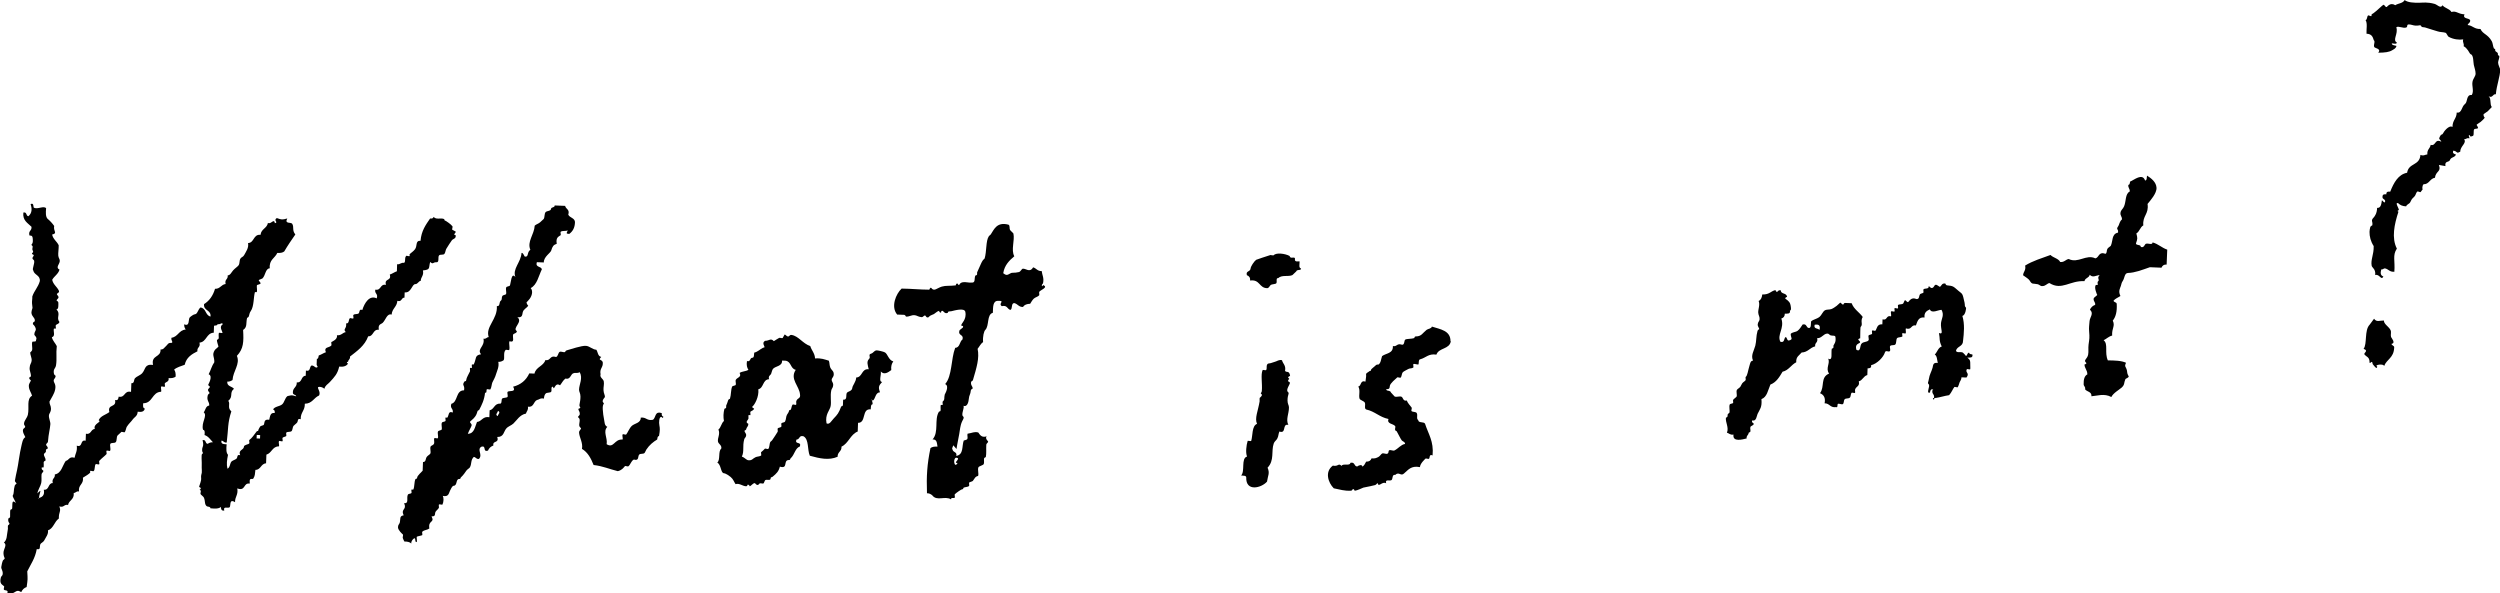 <?xml version="1.0" encoding="UTF-8"?>
<svg xmlns="http://www.w3.org/2000/svg" viewBox="0 0 365.74 86.77">
  <defs>
    <style>
      .cls-1 {
        isolation: isolate;
      }

      .cls-2 {
        mix-blend-mode: multiply;
      }

      .cls-3 {
        fill-rule: evenodd;
      }
    </style>
  </defs>
  <g class="cls-1">
    <g id="_レイヤー_2" data-name="レイヤー 2">
      <g id="_デザイン" data-name="デザイン">
        <g class="cls-2">
          <path class="cls-3" d="M190.34,39.29c-.01.26-.32.17-.51.24-.25.09-.11.15-.26.24-.13.09-.44.46-.53.49-.6.25-1.5-.08-2.05.43-.39-.05-.11.57-.28.76-.11.12-.63.13-.78.22-.21.15-.24.43-.52.49-1.24,0-1.05-1.32-2.52-1.12.03-.43-.16-.67-.48-.78-.19-.68.5-.44.55-1,.02-.28.5-1.02.81-1.25.06-.05,1.58-.53,2.06-.69.09-.03.45.09.51.02.37-.42,1.65-.24,2.29.09.1.05.03.2.24.26.14.04.39-.05.51.02.18.11-.09.42.24.52.16.05.35-.02.51.02,0,.4-.16.97.21,1.03Z"/>
          <path class="cls-3" d="M212.25,49.92c-.19,1.21-1.76.93-2.11,1.96-1.15-.18-1.54.46-2.33.67-.3.03-.23.46-.28.75-.14.1-.65-.15-.76-.03-.07.08.07.45-.02.51-.25.16-.54.07-.77.23-.21.14-.63.29-.78.48-.13.16-.13.6-.29.75-.08.08-.42-.1-.51-.02-.22.21-1.03.87-1.07,1.23-.04.43-.13.48-.53.49,0,.26.32.19.5.28.24.11.1.15.25.27.11.08.42.49.48.52.28.13.74-.1,1.02.04.21.1.22.7.75.54.16.41.48.72.72,1.04.07.09-.1.44-.02.51.19.17.62.07.76.29.19.33-.1.82.22,1.03.01.47.85.19,1,.54.46,1.46,1.3,2.56,1.1,4.63-.54-.24-.36.35-.53.49-.09.07-.43-.1-.51-.02-.1.11-.78.7-.81,1.24-1.31-.26-1.73.43-2.33.93-.47.46-.73-.33-1.29.21-.48-.1-.32.56-.53.75-.25.2-1-.21-.79.48-.62-.36-1.08.7-1.27-.05-.33.4-.24.26-1.04.47-.27.07-.62.11-1.03.21-.09.03-.89.42-1.29.47.07-.01-.09-.29-.25-.26-.03,0-.07.23-.26.24-1.06.05-1.56-.17-2.53-.35-.84-.85-1.34-2.44-.13-3.32.81.19.8-.45,1.27.05.17-.43,1.21.07,1.3-.46.7-.16.49.52.99.54.21-.17.71-.37.77.03.25-.18.4-.45.54-.74.44.02.67-.17.79-.48.49.06.73-.06,1.03-.22.2-.11.38-.43.52-.49.21-.1.55.12.76.03.26-.11.1-.39.27-.5.19-.11.57.12.76.03.59-.29.92-.84,1.56-.96.02-.32-.36-.35-.49-.53-.24-.34-.43-.8-.72-1.3-.08-.14-.19,0-.25-.26-.03-.12.09-.41.02-.51-.27-.38-1.27-.31-.98-1.05-1.31-.26-1.98-1.11-3.26-1.39-.35-.15-.04-.7-.22-1.03-.11-.19-.69-.36-.75-.54-.17-.48.15-1.23-.19-1.79.49-.08.24-.97,1.05-.72.05-.26.19-1.36.03-1.02.14-.31.31-.29.53-.49.14-.13.24.05.26-.24,0-.06.48-.45.53-.49.13-.09.23-.32.52-.24.39-.2.4-.81.56-1.25.58-.44,1.64-.36,1.58-1.47.61.13.57-.44,1.28-.21.46.15.34-.64.54-.74.23-.13.94-.09,1.28-.21.11-.03,0-.24.26-.25.84,0,.99-.51,1.57-.96.23-.18.68-.15.78-.48,1.24.4,2.73.58,2.72,2.14Z"/>
          <path class="cls-3" d="M96.77,61.01c-.35-.1-.4.79-.3,1.26.07.34.1.64-.06,1.53-.25,0-.21.3-.27.5-.59.36-1.13.79-1.58,1.47-.09.13-.16.38-.27.5-.18.19-.59.05-.77.23-.25.23.03.98-.79.73-.42.22-.46.71-.8.99-.09.07-.44-.1-.51-.02-.23.26-.45.59-1.04.73-1.19-.29-2.2-.75-3.54-.9-.38-.96-.84-1.85-1.7-2.36.16-.88-.35-1.61-.42-2.31-.05-.43.28-.42.28-.76,0,.11-.23-.2-.25-.26-.07-.32.11-.7.04-1.02-.02-.1-.24-.34-.24-.26.01-.21.27-.24.27-.5.01-.41-.2-.44-.22-.77,0,.08.41-.12.27-.24-.25-.22.05-.6.05-1.53,0-.53-.22-.69-.21-1.03.02-.76.59-1.65.1-2.54-.45.24-.61-.02-1.03.21-.27.15-.39.93-1.05.72-.35.24-.53.66-.8.99-.8-.55-.83.97-1.03.21-.39-.04-.11.56-.28.75-.11.14-.63.09-.77.23-.18.16-.25.43-.28.76-.53-.13-.68.15-1.03.21-.51.24-.44,1.11-1.31.97.08.53-.2.66-.29,1.01-.9.17-1.31.96-1.84,1.46-.31.29-.77.4-1.04.73-.38.43-.34,1.26-1.32,1.23.33.98-.72.46-.56,1.25-.37.13-.64.38-.79.74-.84.29-.16-.83-1-.55-.65.46.27,1.12-.32,1.77-.42.06-.43-.26-.76-.29-.48.46-.28,1-.56,1.51-.08.15-.39.3-.52.49-.18.26-.43.65-.8.99-.14.13.03.24-.27.24-.5,0-.23.98-.8.99-.21,0-.45.57-.54.75-.16.33-.19.93-1.05.73.16.28.15.85-.04,1.27-.03.06-.46-.07-.51-.02-.08.08.03.41-.02.51-.14.26-.51.44-.54.75-.03.43-.12.48-.53.49.52.99-.53.5-.32,1.77-.37.26-.7.18-1.03.47-.08.07.06.44-.02.51-.08.06-.74.17-.78.23-.08.13.09.68-.03.76-.22.16-.19-.49-.24-.52-.2-.11-.62.47-.54.75-.22-.21-.57-.3-1.01-.29-.11-.18-.15-.29-.24-.52-.04-.09.09-.45.02-.51-.09-.08-.71-.62-.72-1.05,0-.41.21-.43.28-.75.1-.44-.09-.93.55-1-.46-1.02.52-.76.07-1.78.76.08.3-.78.55-1.25.08-.15.43-.12.52-.23.07-.09-.07-.45.02-.51.03-.03.23.03.25,0,.2-.4.12-1.11.31-1.52.05-.11.24.02.26-.25.02-.27.59-.75.8-.99.02-.43.03-.85.05-1.27.46-.01.34-.43.54-.74.11-.18.47-.37.53-.49.13-.28-.08-.73.04-1.02.06-.19.44-.18.52-.49.06-.21-.07-.56.03-.76.03-.06.48.08.51.02.13-.27-.1-.75.04-1.02.05-.09.49-.17.52-.24.1-.29-.1-.75.04-1.02.08-.15.42-.12.52-.24.07-.09-.07-.44.02-.51.04-.03.22.05.25.01.26-.32.11-1.04.79-.74.13-.61-.44-.57-.2-1.28.99-.25.61-1.99,1.86-1.97.15-.8-.37-.68.05-1.28.1-.14.24.05.27-.24.03-.34.33-.78.55-1.26.04-.09-.06-.45.02-.51.03-.02.24.04.25.01.05-.09-.06-.45.02-.51.03-.02.24.03.26,0,.43-.92.1-1.33,1.07-1.49-.66-.79.6-1.11.35-2.28.41.09.44-.22.77-.23-.53-1.52,1.31-2.59,1.19-4.54.48.11.33-.58.54-.75.3-.23.08-.37.28-.75.04-.09.49-.17.52-.24.11-.29-.1-.73.04-1.01.05-.12.47-.15.52-.24.16-.33.2-2.06.81-1.25-.46-1.22.8-2.12.9-3.53.25-.08.4.52.49.53.61.1.26-.64.8-.99-.51-1.21.55-2.19.64-3.54.23-.2.55-.28.78-.48.09-.08.47-.42.53-.49.18-.27.07-.77.29-1.01.19-.2.76-.13.79-.48.03-.28.55-.15.53-.49.51.02,1.02.04,1.53.06.09.49.71.49.46,1.29.21.46.92.46.98,1.06-.01.87-.35,1.39-.83,1.75-.65-.02-.3-.2-.23-.52-.29.16-.77.01-1.03.21-.08.07.07.45-.02.51-.28.21-.72.3-.56,1.25-.48.16-.62.36-.81.99-.1.35-1.11.92-1.08,1.74-.33-.01-.68-.03-1.02-.04-.26.81.64.55.73,1.05-.48.98-.69,2.26-1.63,2.74.42.45.15,1.31-.32,1.77.04-.04-.3.37-.27.25-.07.23.2.57.24.52-.19.39-.66.48-.81.98-.09.33-.01.85-.79.74.88.69-.8,1.58-.08,2.03.05.3-.46.35-.53.49-.16.37.33,1.26-.55,1-.11.39.1.9-.04,1.28-.03.06-.47-.08-.51-.02-.41.4-.09,1.23-.31,1.52-.21.13-.42.25-.77.23.15.71-.18,1.3-.32,1.77-.15.53-.34.81-.55,1.25-.09.18-.13.77-.29,1.01-.05.07-.43-.07-.51-.02-.12.07.04.63-.27.5-.1,1.05-.49,1.82-.86,2.52-.05.1-.2.01-.26.24-.13.44-.19.6-.55,1-.06.07-.52.46-.53.49-.06.13.27.31.24.52-.03.22-.39.76-.56,1.25.96-.02,1.03-1.01,1.34-1.73.73-.09.83-.87,1.81-.7.01-.34.02-.68.04-1.01.69-.14.67-1.04,1.56-.97.28-.07.11-.56.28-.75.13-.13.68-.1.77-.23.12-.16-.1-.62.03-.76.19-.21,1.32.12.79-.74,1.12-.29,1.91-.94,2.37-1.95.25.01.51.02.76.03.22-1,1.3-1.06,1.6-1.98.8.16.61-.76,1.55-.45.31-.05.3-.63.54-.75.19-.11.56.11.76.03.08-.03.07-.19.26-.25.55-.15,2.21-.72,2.83-.66.55.05.95.54,1.51.57.24.34.2.95.72,1.05-.53.57.05.29.22.77.09.81-.49.88-.32,1.77-.16.48.41.67.47,1.04.08.4-.07.86-.04,1.27.02.5.22.71.21,1.03,0-.02-.49.53-.28.75.33.35-.09.03-.04,1.02.03.47.1,1.12.2,1.54.08.35.04.86.47,1.04-.68.71.06,1.58-.1,2.54,1.06.67,1.11-.78,2.32-.68.11-.17-.1-.62.03-.76.07-.08.44.1.51.02.21-.24.45-.9.81-1.25.4-.39,1.35-.41,1.32-1.22.81-.1.88.5,1.77.32.48-.28.23-1.35,1.31-.97-.05.3.04.45.23.52-.06.29-.26.13-.25,0ZM72.82,60.87c.05-.3.48-.56.03-.76-.05.3-.48.56-.03.76Z"/>
          <path class="cls-3" d="M5.6,72.88c.53-.13.98-.36.81-1.24.83.1.58-.97,1.31-.97-.18-.73.38-.65.3-1.26.98-.18,1.1-1.28,1.6-1.98.49-.09.49-.71,1.29-.46.1-.6.43-.94.32-1.77.94.31.44-.94,1.3-.72.02-.34.03-.68.04-1.02.79.15.69-.66,1.3-.71-.28-.77,1.13-1.03.56-1.26.28-.67,1.06-.8,1.57-1.21-.32-1.23,1.09-.59.83-1.76.43.11.49-.18.53-.49,1,.2.76-.94,1.81-.7.02-.42.03-.84.05-1.27.48.05.32-.5.54-.74.21-.24.78-.42,1.05-.73.52-.59.31-1.36,1.58-1.21-.31-1.48,1.17-1.04,1.1-2.25.44.02.54-.28.78-.48.24-.19.31-.55.79-.48.38-.1-.09-.33.03-.76.95-.12,1.08-1.13,2.08-1.2-.13-.21-.25-.42-.22-.77.84.39.58-.73.8-.99.11-.13.59-.48.78-.48.35,0,.45-.72.8-.99.85.11.69,1.15,1.47,1.33.11-1-1.05-.82-.95-1.82.78-.48,1.31-1.23,1.61-2.24.76.03.89-.63,1.55-.7-.18-.73.38-.64.3-1.26.39-.02.55-.46.8-.74.3-.33.62-.51.79-.73.21-.29.08-.7.29-1.01.14-.21.38-.21.53-.49.27-.51.71-1.07.57-1.76.94-.04.74-1.32,1.83-1.21.09-.88.94-.93,1.08-1.74.46.26.88-.73,1.02.04.58-.12-.29-.41.28-.75.74.26.77.26,1.53.06-.45.86.56.49.73.79.29.49-.06.93.45,1.55-.56.81-1.12,1.62-1.62,2.48-.23.19-.58.25-1.02.22-.34.78-1.22.98-1.1,2.25-.65.03-.61,1.05-1.08,1.49-.07.06-.48.17-.52.23-.07.13.31.32.24.52-.03.1-.49.17-.52.23-.07.2.1.89-.04,1.02-.02.02-.25-.03-.25-.01-.21.67-.12,2.09-.61,2.78-.17.24-.18.39-.28.75-.04.18-.26.22-.26.25-.19.76.07,1.34-.58,1.76.1,1.75.07,2.75-.91,3.79.51,1.21-.55,2.19-.64,3.54-.21.13-.43.25-.77.23-.06.72.7.67.98,1.05-.72.58-.05,1.12-.83,1.76.35.47-.2.99.45,1.54-.57,1.72-.43,2.56-.68,4.56-.42.06-.43-.25-.76-.28-.14.54.35.5.75.54-.06.63-.09,1.23.2,1.54-.16.78-.24,1.39-.08,2.03.38-.18.35-.72.55-1,.16-.22.58-.29.78-.48.18-.17.02-.67.53-.49-.34-.8.54-.75.55-1.25,0-.28.65-.32.78-.48.07-.09-.07-.44.02-.51.41-.31.62-.67,1.06-1.24.11-.14.24.05.26-.25.01-.07.22-.42.27-.49.07-.09.49-.15.52-.24.15-.32-.02-.86.79-.73.13-.48.13-1.09.8-.99.05-.29-.04-.46-.24-.52.25-.44.91-.43,1.3-.72.38-.3.42-.96.82-1.24.78-.15.49-.16,1.27.04-.05-.28-.5-.19-.49-.53-.04-.75.61-.76.57-1.51.83.1.58-.97,1.31-.97.01-.25.02-.5.03-.76.68.2.51-.51.79-.73.42-.05.43.26.76.29.37-.1-.02-.23.02-.51.01-.25.02-.51.03-.76.25,0,.21-.3.28-.5.38-.12.66-.35,1.04-.47-.35-.82.47-.62.8-.99.07-.09-.07-.44.02-.51.1-.07.93-.37.8-.99.64.07.8-.37,1.29-.46-.46-.5.17-.45.05-1.27.48.04.32-.5.54-.75.07-.08.43.1.51.02.09-.08-.07-.43.02-.51.21-.2.53-.05.77-.23.15-.11.04-.72.53-.49.32-1.04,1.05-2.23,2.11-1.7.24-.71-.34-.67-.21-1.28.9.17.66-.88,1.56-.7-.29-1.02.86-.49.56-1.51.38-.12.66-.35,1.04-.48.02-.34.03-.67.03-1.02.46.05.55-.29,1.03-.21.28-.27,0-.62.29-1.01.06-.08.44.09.51.02.05-.05-.04-.21,0-.26.16-.2.54-.4.79-.74.37-.48.02-1.29.81-1.24.12-1.46.77-2.34,1.4-3.26.29.05.46-.04.52-.24.36.47,1.04.1,1.52.32.1.04-.02.24.24.26,0,0,.74.46.99.8.07.09-.1.44-.02.51.04.03.5.25.5.27.05.16-.49.5-.02.51.12.53-.37.53-.54.75-.26.35-.5.75-.81,1.24-.12.18-.13.54-.28.75-.16.21-.61.05-.78.22-.22.25.04.89-.29,1.01-.69-.05-.53.4-1.02-.04-.26.87.11,1.12-1.06,1.24.16.79-.3.92-.32,1.52-.34.05-.42.47-.78.48-.54,0-.58,1.32-1.57,1.21,0,.26-.02.51-.03.77-.5-.01-.35.68-1.04.47-.07.9-.77,1.11-.84,2.01-.69-.21-.86.79-1.32,1.22-.22.21-.7.16-.55,1-.91-.1-.73.98-1.56.96-.51,1.39-1.62,2.14-2.66,2.96.06.42-.26.43-.28.76-.3.03-.15.25,0,.26-.23.37-.66.52-1.3.45-.25,1.08-.66,1.48-1.36,2.25-.31.35-.68.47-.8.99-.2-.14-.4-.28-.75-.28-.57.02.31.65-.04,1.27-.76.32-1.01,1.2-2.08,1.2.04,1.01-.64,1.25-.6,2.27-.52-.18-.36.28-.53.49-.13.17-.39.33-.53.49-.12.15-.13.62-.28.76-.18.17-.61.04-.77.22-.07.09.06.44-.02.51-.11.09-.42.13-.52.24-.08.09.07.42-.01.51-.07.07-.46-.1-.51-.02-.12.18.07.57-.02.77-.98,0-1.04.99-1.83,1.21-.02.42-.03.85-.05,1.27-.77.05-.75.96-1.56.96-.09.65-.03.8-.3,1.26-.11.18-.42-.09-.52.24-.05.16.02.35-.02.51-.96-.16-.56,1.16-1.81.7.16.96-.35,1.2-.33,2.02-.89-.58-.6.57-.79.74-.24.2-1-.22-.78.48-.44.07-.48-.22-.5-.53-.31.29-.91.26-1.53.2,0-.25-.3-.21-.5-.28-.41-.26-.22-.75-.46-1.29-.08-.17-.42-.38-.49-.52-.04-.1.1-.44.02-.51-.31-.27-.04-.08.01-.25.06-.23-.25-.25-.24-.26.04-.24.21-.59.29-1.01.05-.23-.04-.54.03-.76.17-.47.03-.61.07-1.78,0-.18-.07-1.19.04-1.27.29-.22.05-.13.02-.51-.04-.69.32-.49.06-1.53.57-.12.34.5.75.54.21-.13.42-.25.77-.23-.38-.38-.65-.87-1.23-1.06.04-.36.07-.72-.22-.77-.31-1.06.7-2.05.1-2.55.27-.33.28-.94.8-.99.07-.57-.44-.69-.2-1.53.03-.1.27-.32.26-.25,0-.2-.24-.27-.23-.52,0-.21.28-.24.27-.5,0,.03-.24-.1-.24-.26,0-.03.75-1.26.06-1.52.3-.56.47-1.26.83-1.76.03-.83-.4-1.04.07-1.78.08-.12.51-.44.53-.49.03-.09-.25-.68-.21-1.02,0,.03.25-.08.26-.24.01-.15-.06-.65.03-.77.04-.05.5.07.51.02.06-.21-.58-.9.05-1.27-.1-.38-.33.09-.76-.03-.02.25-.32.18-.52.24,0,.34-.02.68-.04,1.02-1.1.04-1.03,1.36-2.09,1.45.18.73-.39.64-.3,1.27-.84.42-1.62.9-1.86,1.97-.54.21-1.14.35-1.55.71.19.24.25.59.22,1.03-.24.18-.59.25-1.03.21.1.53-.34.53-.54.75-.08.09.08.42-.02.51-.07.07-.46-.1-.51-.02-.12.18.07.57-.03.76-1.34.05-1.21,1.69-2.61,1.68-.04.36-.07.72.23.77-.08.45-.46.56-1.04.47-.05.7-.45.72-.81,1.24-.15.22-.52.53-.8.99-.08.15-.15.59-.28.76-.07.08-.44-.1-.51-.02-.18.19-.36.32-.53.49-.21.23-.07.8-.3,1.01-.17.16-.63.03-.77.23-.12.28.11.75-.04,1.02-.04.07-.44-.08-.51-.02-.09.08.06.42-.02.51-.26.28-.68.58-1.05.98-.08.09.07.42-.02.51-.08.07-.45-.1-.51-.02-.19.26-.07.78-.29,1.01-.08.07-.44-.1-.51-.02-.04.05.03.2-.01.25-.18.21-.63.48-1.05.73.12,1.02-.71.99-.58,2.02-.41-.09-.45.22-.77.22.1.99-.69,1.03-.83,1.75-.61-.13-.57.44-1.28.21.31.8-.09.72-.07,1.78-.65.44-.78,1.46-1.59,1.73.09.55-.29.98-.57,1.51-.11.2-.47.37-.53.49-.18.4.1.88-.54.74-.23,1.34-.88,2.22-1.39,3.26.07,1.22.08,1.08-.09,2.29-.37.13-.63.38-.79.74-.93-.58-.79.46-2.05.17.25-.53-.36-.35-.49-.53-.07-.09.1-.43.02-.5-.3-.26-.7-.37-.46-1.29.06-.21.26-.24.27-.5.04-.52-.25-.71-.21-1.03.01-.17.17-.92.29-1.01.43-.33.06-.18.03-1.01-.02-.61.61-1.23.06-1.53.5-.49.39-.95.59-2.02.01-.08-.03-.47.02-.51.52-.39-.09-.21.04-1.01,0,0,.25-.07.26-.25.03-.33-.03-.7.04-1.02,0-.02.25-.04.27-.24.05-.55-.1-1.37.53-.75-.12-.38-.35-.65-.47-1.04.27-.51.09-.75.31-1.51.03-.1.27-.32.26-.25.02-.2-.27-.25-.23-.51.07-.41.2-1.06.31-1.52.17-.71.36-2.44.64-3.55.1-.39.17-1.02.56-1.25.07-.01-.64-.96-.21-1.28.46-.35-.03-.34.03-.76.06-.45.43-.74.56-1.25.24-1.08-.24-2.27.61-2.78-.09-.4-.41-.77-.46-1.29-.06-.57.25-.63.29-1.01-.01.08-.25-.14-.24-.26,0-.2.26-.26.26-.25,0-.53-.24-.83-.2-1.28.03-.54.25-.64.29-1.01.06-.44-.23-.84-.2-1.28-.01.11.24-.19.26-.25.11-.39-.1-.9.05-1.27.02-.05.67.05.52-.23.26-.37-.22-.71-.23-.77-.02-.69.46-.56.05-1.27-.01-.03-.26-.33-.25-.26-.09-.39.26-.37.27-.5.07-.59-.69-.71-.45-1.55.16-.56.12-.13.04-1.02-.03-.33.06-.68.04-1.02.28-.84.86-1.37,1.1-2.25.08-.89-.83-.87-.96-1.56-.24-.21.36-1.26.06-1.53-.39-.34-.04-.36.03-.76-.02.08-.4-.15-.24-.26.23-.17.13-.18.02-.51-.03-.09.09-.45.02-.51-.41-.36.14-.03.04-1.02-.04-.41-.06-.5-.49-.53-.19-.73.38-.65.3-1.27-.54-.55-1.32-.9-1.19-2.08.57-.12.34.49.74.54.54-.47.55-1.09.32-1.77.52-.28.36.47.49.53.61.26,1.41-.34,1.78.07-.06.62-.08,1.22.2,1.53.37.31.7.66.98,1.06-.16.79.56,1.06-.3,1.26.14.69.69.99.96,1.56.02.5-.1,1.14-.06,1.53.04.37.23.48.22.77,0,.45-.68.98-.04,1.27-.19.67-.77.94-1.07,1.49.14.69.69,1,.96,1.56.18.31-.27.43-.27.5-.02.19.24.27.23.51,0,.21-.28.24-.27.5,0-.03.24.1.25.26,0,.4.06.98-.29,1.01.7.63-.07,1.21.44,1.8,0,.32-.4.33-.52.5-.07.09.06.44-.02.51-.03.02-.25-.04-.26-.01-.13.36.27,1.12-.3,1.26.13.54.5.85.72,1.3-.13,1.13.04,1.86-.11,2.8-.08.52-.46.52-.3,1.26.02.13.24.3.24.27,0,.41-.3.44-.28.75.02.32.37.49.21,1.28-.14.67-.52,1.15-.83,1.76,0,.45.21.55.22,1.03,0,.56-.27.64-.3,1.01-.03.41.24.91.21,1.28-.06.76-.26,1.33-.35,2.53-.01.21-.28.24-.27.5,0,.07.3.26.23.52,0,.04-.24.03-.26.24,0,.07.01.19-.01.25-.03.08-.28.31-.27.25-.08.45.28.55.22,1.03,0-.01-.25.07-.27.24,0,.1.04.71-.03.76-.02.01-.25-.03-.25-.01-.08.38.23.39.24.52,0,.19-.25.26-.27.5-.04.41.04.87-.05,1.27-.11.48-.48.98-.56,1.51.79-.82.29-.13.22.77ZM37.53,64.14c.17,0,.34.01.51.02,0-.17.02-.34.02-.51-.17,0-.33-.01-.5-.02,0,.17-.02.34-.02.51Z"/>
          <path class="cls-3" d="M148.36,44.34c-.47.03-.19.86-.55,1-.48-.13-.43-.74-1.25-.55-.57-.4.52-.79-.48-.78-.87-.05-.79.92-.83,1.75-.92.24-.5,1.92-1.11,2.51-.19.19-.39.94-.32,1.77-.35.24-.53.66-.8.99.29,1.37-.15,2.74-.68,4.56-.05.16-.26.22-.26.24-.13.55.24.66.22,1.03,0-.05-.25.11-.27.25-.06.66-.25.65-.3,1.26-.03.34-.18,1.24-.8.99.24.21-.36,1.25-.06,1.53.31.27-.09.47-.3,1.26-.15.57-.19,1.2-.32,1.77-.17.77-.32,1.78-.32,1.77,0,0-.48-.59-.49-.53-.07.42-.26.3-.03.76.1.22.66.27.48.78,1.12-.19.8-1.43,1.1-2.25,0-.02.46-.08.53-.23.09-.22-.05-.54.03-.77.76-.12.92-.32,1.54-.19.12.02.38.91,1.25.56-.27.35.22.73.22.77,0,.2-.26.24-.27.5-.04.59.04,1.22-.07,1.78,0,.02-.24.05-.27.25-.02.22.05.56-.03.76-.07.19-.7.31-.78.48-.16.36.08.9-.05,1.27-.46.08-.51.43-.79.74-.07.07-.49.17-.52.23-.05.1.06.44-.02.51-.16.14-.59.14-.77.23-.14.07.02.24-.26.25-.1,0-.79.47-1.05.72-.07.08.07.44-.02.51-.16.12-.56-.1-.52.24-.94-.57-2.07.34-2.78-.62-.2-.14-.4-.28-.75-.28-.09-2.54.02-4.24.51-6.6.23-.19.59-.25,1.03-.22-.09-.49-.06-1.1-.72-1.05.96-1.11.22-2.89.92-4.04.08-.13.23.04.26-.25.01-.09-.04-.71.03-.76.03-.02.24.04.26,0,.05-.09-.06-.45.02-.51.34-.25.16-.51.29-1.01.02-.06.74-1.24.06-1.53,1.04-1.18.84-3.68,1.47-5.3.71-.03.62-.92,1.07-1.23.22-.78-.68-.51-.46-1.29.04-.13.51-.4.53-.49.1-.29-.22-.16-.25-.26-.05-.31.83-.82.59-2.01-.15-.62-1.64-.17-2.04-.08-.27.06-.48-.05-.52.23-.4.23-.67-.27-.75-.28-.31-.06-.16.23-.27.25-.22.03-.27-.27-.24-.26-.27.04-.54.34-.78.48-.17.09-.34.12-.52.23-.03.01-.33.26-.27.25-.38.09-.36-.26-.5-.27-.2-.02-.27.26-.52.24-.52-.06-.67-.26-1.01-.29-.51-.04-.74.24-1.28.21.05,0-.11-.26-.25-.26-.33-.03-.68-.01-1.02-.04-.97-1.15-.17-3.04.65-3.8,1.53.02,2.54.15,4.08.16-.06,0,.14-.41.26-.25.42.57.82.02,1.54-.2.61-.18,1.14-.07,2.05-.18-.05,0,.13-.42.26-.24.37.5.08-.1.77-.22.41-.07.86.1,1.27.05.62.07.37-.58.55-1,.04-.11.24.02.27-.25,0-.07-.02-.19,0-.25.13-.28.29-.64.56-1.25.06-.15.17-.35.27-.5.01-.02.29-.32.26-.25.33-1.09.16-2.62.63-3.29.08-.11.22-.18.27-.25.46-.67.86-1.9,2.6-1.43.25.15.09.5.23.77.05.11.47.45.49.53.22,1.01-.38,2.4.13,3.32-.73.62-1.43,1.29-1.62,2.48.38.28.52.35,1.02.04.34-.21.52-.02,1.28-.21.23-.05.42-.47.53-.49.45-.09,1.05.66,1.54-.2.48.13.62.57,1.26.55.06.6.37.97.19,1.79-.32.28-.12.64,0,.25.88.33-.43.74-.55,1-.06.12.06.41-.02.51-.17.2-.58.29-.78.48-.21.21-.37.48-.53.75-.48.02-.86.14-1.04.47-.63.02-.77-.43-1.25-.56ZM140.09,67.73c-.8.05.67-.71-.23-.77-.5.15-.23,1.65.23.77Z"/>
          <path class="cls-3" d="M122.54,66.82c-1.27.56-2.6.26-4.07-.15-.38-.88-.1-2.37-.91-2.84-.69-.21-.53.48-1.03.47-.35.81.81.22.47,1.03-.68.23-.74,1.19-1.34,1.73-.14.13.03.24-.26.24-.88.02-.04,1.34-1.31.97-.17.69-.49,1.01-1.08,1.49-.16.13-.24-.04-.27.24-.03.37-.5.11-.77.23-.1.04-.2.47-.28.5-.15.05-.35-.05-.5-.02-.16.04-.26.24-.27.24-.34.04-.41-.27-.5-.27-.29,0-.48.39-.78.48.13-.03-.13-.28-.24-.27-.05,0-.03.26-.27.25-.51-.03-.98-.49-1.52-.31-.25-.36-.31-.7-.72-1.05-.16-.13-.67-.52-1-.55-.46-.04-.38-1.26-.96-1.56.49-.36.1-1.67.58-2.02.14-.51-.4-.69-.47-1.03-.11-.55.36-1.09.06-1.78.38-.29.43-.95.81-1.25-.11-.57-.09-1.17.07-1.78,0-.05.25-.02.26-.24,0-.07-.02-.19,0-.25.11-.25.18-.4.28-.75.06-.21.25-.18.27-.24.18-.57.12-1.32.32-1.77.05-.13.47-.14.51-.24.11-.2-.08-.56.03-.76.18-.34.89-.38.55-1,.34-.25.95-.22,1.29-.46-.2-.3-.31-.69-.21-1.28.56.17.38-.47.78-.48.3,0,.23-.48.28-.75.54-.13.85-.5,1.3-.72.6-.02-.39-.59.29-1.01.64,0,.81-.45,1.28.05.29-.17.47-.32.78-.48.1-.05.44.09.51.02.03-.03.26-.49.28-.5.14-.03.3.27.5.28.21,0,.26-.28.52-.23,1.02.15,1.63,1.26,2.74,1.63.19.64.66,1.03.7,1.81.88-.08,1.42.15,2.02.33.13.38.06.64.22,1.03.13.3.43.44.48.78.1.57-.29.65-.29,1.01,0,.23.26.41.22.77-.03.41-.21.43-.28.76-.17.8.03,1.66-.09,2.29-.11.63-.86,1.22-.6,2.53.44.24.75-.42,1.05-.72.54-.56.73-.78,1.09-1.74.03-.09.24,0,.26-.25.02-.25,0-.51.03-.76.67.09.35-.72.55-1,.16-.23.74-.22.79-.73.03-.35.55-.89.57-1.51.95-.04.74-1.32,1.83-1.21-.14-.63-.35-1.12.06-1.52.28-.29-.2-.61.28-.76.34-.09.42-.42.78-.48.15-.03,1.05.17,1.26.3.4.24.52,1.11,1.22,1.32-.23.29-.36.67-.3,1.26-.41.3-1.02.78-1.54.2.13.46-.36,1.49.2,1.54-.47.52-.6.73-.31,1.51-.71.04-.62.92-1.06,1.24-.4-.61.02.09-.02.51-.3.03-.23.46-.28.75-1.36-.15-.61,1.99-1.85,1.97-.02.42-.03.85-.05,1.27-1.08.43-1.34,1.74-2.37,2.21.04.75-.61.76-.57,1.5ZM116.4,54.1c-.78-.17-.63-1.22-1.48-1.33-.17,0-.34-.02-.51-.02.06.85-.97.79-1.33,1.22-.13.15-.21.62-.28.75-.08.15-.46.31-.28.76-.96.02-.77,1.28-1.58,1.47.12,1.1-.55,2.29-.86,2.52-.15.11.23.35.25.26-.06.32-.32.33-.53.49-.08.05.02.42-.02.51-.02.03-.23-.03-.26-.01-.06.05,0,.43-.02.51-.05.17-.27.36-.27.5,0,.2.24.24.24.26.04.38-.26.52-.28.75-.01.17-.27.26-.26.25-.04.32.29.35.22.77-.04.25-.21.29-.27.5-.29,1.06.03,1.74-.35,2.54.48.16.63.52,1,.54.53.03.58-.27,1.04-.47.19-.08.59-.09.77-.22.08-.07-.06-.44.02-.51.22-.19.33-.27.53-.49.07-.08.44.1.51.02.21-.25.14-.72.29-1.01.01-.03.21-.16.26-.24.36-.52.56-.84.81-1.24.08-.12-.05-.38.02-.51.04-.09.45-.13.52-.24.07-.13-.05-.37.02-.51.05-.09.46-.12.52-.23.19-.36.13-.74.29-1.01.07-.12.27-.39.28-.5.03-.3.16-.11.26-.24.15-.2.11-.56.29-.75.06-.07.45.1.51.02.07-.11-.02-.38.02-.51.16-.54.66-.33.55-1-.09-1.22-1.53-2.24-.63-3.59Z"/>
          <path class="cls-3" d="M187.55,52.69c.13.54.6.75.45,1.55.15.35.64-.15.74.8,0-.09-.41.12-.26.24.35.3-.11.11-.02.51.02.08.26.02.24.27,0,.18-.61.99-.3,1.26.3.26-.04.31-.04,1.28,0,.53.22.68.21,1.02,0,.91-.49,1.75-.09,2.54-.95-.23-.23,1.35-1.31.97-.16.37-.11.64-.3,1.01-.15.31-.42.41-.53.75-.39,1.14.13,2.46-.9,3.53.36.83.05,1.13-.08,2.04-.81.93-3.12,1.53-3.04-.62-.02-.3-.45-.23-.75-.28.61-.58-.05-2.52.87-2.77-.24-.55-.11-1.63.09-2.29.02-.04.5.06.51.02.25-.71.07-2.23.86-2.51-.38-.82.15-1.88.38-3.3.01-.08-.03-.46.02-.51.02-.01.44-.35.28-.5-.28-.25-.02-.13.02-.51.1-1.04-.19-2.4.12-3.05.02-.07.45.07.5.01.24-.22-.17-.99.55-1,.15,0,.51-.17.77-.23.26-.05.56-.35,1.03-.22Z"/>
          <path class="cls-3" d="M295.97,40.3c.01-.57.45-.7.3-1.45,1.09-.68,2.44-1.08,3.71-1.55.4.42,1.16.5,1.42,1.03.6.06.77-.35,1.24-.44,1.38.69,2.58-.75,3.9-.09.58-.13.44-1.04,1.49-.67.24-.13.13-.46.27-.72.1-.19.45-.36.51-.47.32-.7.09-1.72,1.05-1.91.08-.64-.36-.39.05-.97.13-.2.18-.69.52-.95.04-.43-.27-.53-.21-.99.07-.45.36-.52.53-.95.31-.75.15-1.82.82-2.15.05-.44-.27-.52-.2-.98.23,0,.2-.29.26-.48.57-.21,1.79-1.31,2.19-.15.29-.02.23-.43.28-.72.64.39,1.34.96,1.39,1.76.06.83-.92,1.9-1.31,2.38.22,1.51-.76,1.71-.62,3.14-.47.25-.55.92-1.02,1.18.19.72.19.75-.06,1.46.04.35.72.11.71.51.48.2.55-.38.75-.46.34-.12.95.24.98-.2.85.24,1.34.79,2.14,1.06-.03.73-.06,1.46-.09,2.18-.41-.03-.63.16-.75.46-.57-.02-1.13-.04-1.7-.07-1.21.42-2.19.81-3.2.84-.54.02-.47.74-.78,1.19-.16.23-.17.38-.27.72-.09.31-.42.73-.06,1.46-.33.23-.75.37-1.01.69.05.26.48.18.47.5.06,1.08-.14,1.88-.58,2.41.39.83-.16,1.07-.09,2.19-.51.12-.81.48-1.25.68.72.55.1,1.81.62,2.95.99.01,1.99.03,2.66.35-.34.73.1.44.18,1.47.01.16.21.55.22.49-.04.3-.42.29-.5.46-.23.51-.06.77-.53,1.2-.34.31-1.25.81-1.52,1.39-1.03-.58-2.18-.15-2.91-.11.06-.69-.66-.64-.93-1.02.09-.38-.21-.43-.21-.74-.02-.7.12-1.23.54-1.44,0-.66-.41-.87-.42-1.47,0,.07.4-.11.25-.23-.47-.41.17-.52.29-1.21.08-.42-.01-.91.06-1.46.12-.86.16-.99.08-1.94-.05-.47.02-.98.06-1.45.04-.63.68-1.13.06-1.71.15-.34.41-.58.76-.7.08-.42-.32-.53-.2-.98.02-.08.51-.43.51-.47,0,.05-.55-1.19-.18-1.47.03-.02.23.04.24.01.04-.09-.06-.43.02-.49.38-.29-.22-.49.28-.96-.57.05-1.02.44-1.46-.05-.1.49-.68.45-.77.94-2.15-.12-3.31,1.41-5.12.28-.33.03-.53.41-.99.44-.38.04-.42-.2-.72-.27-.72-.16-.83.09-1.19-.54-.12-.21-.55-.49-.94-.76Z"/>
          <path class="cls-3" d="M282.86,56.97c-.41-.11-.47.17-.51.46-.67.2.11-.95-.2-1.23-.21-.19-.03-.26.03-.73.1-.69.37-1.04.55-1.68.09-.31.02-.81.76-.69-.11-.44-.09-1.02-.44-1.24.38-.35.48-1.01,1.02-1.17-.43-.88-.23-1.14-.41-1.97.75.29.21-.57.3-1.45.08-.69.5-1.16.08-1.94-.44-.02-1.44.6-1.71-.07-.43.21-.86.42-.78,1.19-.89-.12-1.04.57-1.26,1.16-.76-.15-.58.73-1.47.43-.08.21.07.54-.03.73-.03.07-.42-.07-.48-.02-.09.07.06.42-.02.49-.13.1-.64.1-.74.21-.2.22-.07.76-.29.96-.16.15-.6.02-.74.21-.11.16.09.56-.03.73-.18.25-.61-.22-.74.22-.2.66-1.1,1.64-2.02,1.86.07.42-.21.45-.51.46-.01.33-.02.65-.04.98-.57.14-.68.78-1.25.92.19.74-.39.71-.54,1.2-.04.12.05.39-.01.49-.06.07-.43-.09-.49-.02-.18.2-.09.55-.28.72-.17.16-.57.06-.73.22-.18.15-.09.58-.28.72-.16.11-.56-.13-.73-.03-.11.06.03.6-.26.47-.9.12-.92-.56-1.68-.56.17-.85-.16-1.26-.67-1.48.72-.95,0-2.31,1.33-2.87-.58-.75.22-1.55-.15-2.19.74.42.4-.83.54-1.44,0-.03.24-.03.25-.24,0-.06-.02-.18,0-.24.11-.23.39-.46.29-1.21-.01-.32-.44-.17-.72-.27-.17-.06-.25-.27-.47-.26-.58.02-.85.73-1.49.67.17.69-.37.61-.29,1.2-.77.18-1.06.87-1.98.9-.32.41-.85.6-.79,1.43-.75.37-1.1,1.18-2,1.38-.46.77-.91,1.55-1.78,1.88-.35.8-.49,1.84-1.31,2.13.11,1.21-.24,1.48-.57,2.17-.12.25-.17,1.13-.76.94-.21.25.22.47.22.49-.07.29-.43.29-.5.47-.09.21.07.53-.03.73-.05.11-.23-.03-.25.23-.02.2-.36.38-.27.72-.58.15-2.1.58-1.93-.56-.51.08-.63-.19-.96-.28.32-.76-.24-1.5-.15-2.19,0,.02.23-.08.25-.24,0-.06-.02-.18.01-.24.05-.1.26-.25.25-.24.1-.36-.09-.86.05-1.21.04-.12.45-.14.49-.22.06-.13-.06-.37.02-.48.06-.1.49-.4.5-.47.09-.27-.1-.72.04-.97.07-.14.38-.28.51-.47.1-.16.15-.31.26-.48.15-.21.38-.29.5-.47.07-.08-.06-.42.02-.48.26-.19.31-.86.56-1.68.12-.38.13-.65.51-.71-.36-.75.14-1.45.33-2.17.18-.68.1-1.37.33-2.18.03-.1.26-.3.25-.23.01-.2-.26-.39-.22-.74.04-.37.25-.42.27-.72.03-.42-.17-.54-.2-.98-.02-.5.29-1.16.06-1.7.34-.15.48-.5.53-.95,1.08.04,1.23-.51,1.97-.65-.1.02.13.38.24.25.12-.14.21-.25.49-.22.03.65.87.31.94,1.01-.01-.09-.39.11-.25.23.11.1.56.34.7.76.09.29.22.99-.04.97.1.53-.36.45-.75.46,0,.41-.21.62-.51.71.5,1.44-.67,2.35-.14,3.4.65.19.49-.48.76-.69.27.07.15.49.47.51.71-.18.29-.35.28-.96.18-.27.72-.26.99-.45.3-.21.55-.62.76-.94.67-.15.47.51.95.52.33-.06.23-.6.28-.96.32-.32.79-.32,1.25-.68.27-.22.47-.77.76-.94.31-.18.64-.07.98-.2.26-.1.51-.29.75-.46.08-.05.49-.46.51-.46.16-.04.25.31.47.26.06-.01.04-.22.25-.23.33-.01.65.05.97.04.32.88,1.12,1.31,1.62,2.01-.39.63.08,1.1-.3,1.45-.07.05-.05,1.23-.07,1.69,0-.06-.4.1-.25.23.79.69-.68.2-.3,1.45.68.34.46-.64.77-.94.27-.28.76-.18.99-.45.12-.14-.07-.56.02-.73.07-.1.46-.13.5-.22.05-.11-.06-.4.02-.49.07-.08.41.09.48.02.22-.25.2-1.01,1.01-.93.01-.24.02-.49.03-.73.74.21.49-.65,1.23-.44.1-.17-.09-.58.03-.73.07-.07.41.09.49.02.08-.08-.07-.41.02-.48.08-.08.4.1.48.02.08-.08-.06-.41.02-.49.19-.15.55-.05.74-.21.08-.07.18-.44.26-.48.13-.06.28.31.47.26.12-.03.42-.81,1.23-.44.46.02.32-.43.52-.71.06-.09.45-.15.49-.23.05-.1-.06-.41.02-.49.2-.19.8.02.75-.45.19.03.23.28.47.26.3-.02.34-.41.51-.46.27-.09.6.38.71.27.23-.21.25-.53.75-.46,0,0,.06.24.23.26.96.09.93.16,1.67.79.63.54.59.28.91,1.74.1.49-.05.46.21.74.06.06-.09,1.14-.53,1.2.37,1.21.23,2.52.1,3.65,0,.85-.85.77-1.03,1.42.04.39.64.15.96.28.08.03.53.51.47.51.26,0,.18-.51.5-.47,0,.24.29.2.47.26.1.53-.36.45-.75.45.37.34.46.3.44,1.24,0,.07.02.44-.02.48-.06.05-.45-.08-.49-.02-.27.55.47.53-.05,1.22-.24-.01-.49-.02-.73-.03-.02.36-.15.45-.27.72-.06.13-.16.57-.28.72-.06.08-.42-.09-.49-.02-.23.26-.4.79-.77,1.19-.69.1-1.28.31-1.96.41-.21-.05-.23.09-.25.23-.28-.06-.13-.25,0-.24.12-.58-.42-.55-.19-1.22ZM266.18,48.27c.17-.63-.07-.88-.7-.76-.2.64.48.48.7.76Z"/>
          <path class="cls-3" d="M347.32,46.63c.36.55.86.24,1.44.26-.05.51.75.91.97,1.41.15.32-.03.65.07,1,.03.11.75.9.07,1,0,.26.45.25.39.56-.06,1.52-1.08,1.67-1.48,2.7,0-.41-1.55-.19-1,.07-.04.55-.55-.24-.67-.37,0,0-.02-.43-.2-.29-.43.37-.11-.07-.39-.56-.11-.2-.56-.4-.63-.61-.06-.17.67-.52-.11-.76.56-.73.09-2.72.89-3.54.15-.17.37-.52.65-.88Z"/>
          <path class="cls-3" d="M359.87,22.21c-.55.32-.31-.08-.96-.17-.16.39.1.48.39.56-.16.48-.74.35-.89.83-.17.36-.79.07-.65.87-.32-.05-.64-.11-.96-.17.39,1.04-.45.84-.58,1.88-.71.08-.86.98-1.65.94-.26.22-.2.8-.13.72-.03.03-.3.43-.32.44-.1.02-.41-.15-.48-.09-.18.15-.23.51-.37.67-.31.37-.37.25-.65.87-.14.3-.5.3-.61.63-.57-.02-.91-.21-1.16-.46-.61-.22.23.92.07,1.01-.21.12-.23.12-.04.24-.6,1.85-1.03,3.83-.23,5.39-.67.99-.23,1.81-.37,3.39-.75.04-.83-.4-1.39-.5-.2.01-.28.2-.52.15-.16.54-.1.91.31,1.04-.33.67-.55-.42-1.2-.21.03-.33,0-.51-.11-.76-.05-.13-.37-.45-.4-.57-.18-.94.32-1.61.29-2.91-.44-.68-.62-1.4-.61-2.09,0-.16.06-.56.12-.72.04-.08.3-.27.28-.2.14-.63-.3-.66.22-1.19.15-.16.48-.63.49-1.39.53.06.62-.51.7-1.11.18.08.19.28.43.32.23-.51-.39-.42-.34-.8-.02-.42.27-.42.56-.39-.01-.43.27-.42.57-.39.53-1.34,1.18-2.52,2.47-2.77.23-1.48,1.83-.99,1.95-2.61.49.2.66-.05,1.01-.07-.05-.76.39-.83.49-1.4.79.24.57-.99,1.56-.45-.18-.5-.57-.21-.07-1,.04-.06.2-.02.29-.19.13-.29.88-1.3,1.41-.98,0-1.02.59-1.17.62-2.11.76.16.68-.87,1.22-1.26.39-.28.15-1.4.98-1.3.36-.58-.02-1.31.11-1.96.08-.44.45-.79.45-1.16,0-.44-.16-.83-.26-1.28-.09-.4-.02-1.46-.46-1.57-.1-.02-.31-.47-.39-.56-.18-.22-.34-.47-.64-.61.11-.42-.2-.55-.06-1-.6.1-1.47,0-2.15-.39-.09-.05-.33-.54-.39-.56-.37-.14-.82-.09-1.19-.22-.49-.16-.97-.28-1.87-.58-.08-.03-.45-.03-.48-.09-.23-.41-.23-.12-.96-.18-.3-.02-.65-.19-.95-.17-.33.03-.1.34-.33.44-.45.2-1.17-.28-1.47-.02.32.97-.62,1.86.09,2.24-.08.28-.47.12-.75.11-.01.29.4.28.68.37-.07.38-.38.48-.61.63-.44.28-1.05.36-2.05.37.49-.61-.49-.63-.59-.84-.15-.34.2-.78-.07-1-.14-.46-.29-.91-1.06-.94-.04-.67.17-1.51-.14-2,.27-.03.18-.52.37-.67.09-.06.41.16.48.09.05-.04,0-.2.04-.24.13-.11.15-.1.28-.19.52-.36,1.24-1.14,1.46-1.22.12-.04.25.35.44.33.12-.02.51-.75,1.28-.27.42-.29,1.09-.25,1.37-.75.47.36,1.31.4,2.15.39.54-.01,1.18-.12,2.2.16.43.1.89.75,1.19.21.31.42,1.06.52,1.3.98.79-.2.84.27,1.92.35-.35.73.72.47.83.89,0,.4-.29.37-.37.67.78.09.94.61,1.87.58.36.78,1.04.72,1.65,1.78.17.29.17.78.31,1.04.08.15.23,0,.2.29-.03.26.43.24.39.56-.04.3.16.14.2.28.07.27-.17.68-.17.96,0,.36.31.86.31,1.05-.02,1.03-.52,2.23-.64,3.59-.48-.08-.43.6-1.05.3.42.35.13,1.16.46,1.57-.22.21-.38.42-.61.63-.07.06-.56.38-.57.39-.12.21.12.57.16.52-.19.27-.4.44-.61.63-.1.09-.52.33-.57.39-.08.12.25.34.16.53-.06.12-.44.06-.52.15-.18.2-.01.73-.17.96-.24.11-.48.21-.48-.09-.37.05,0,.22-.08.48-.37-.14-.45.15-.76.11.41.62-.56.97-.58,1.87Z"/>
        </g>
      </g>
    </g>
  </g>
</svg>